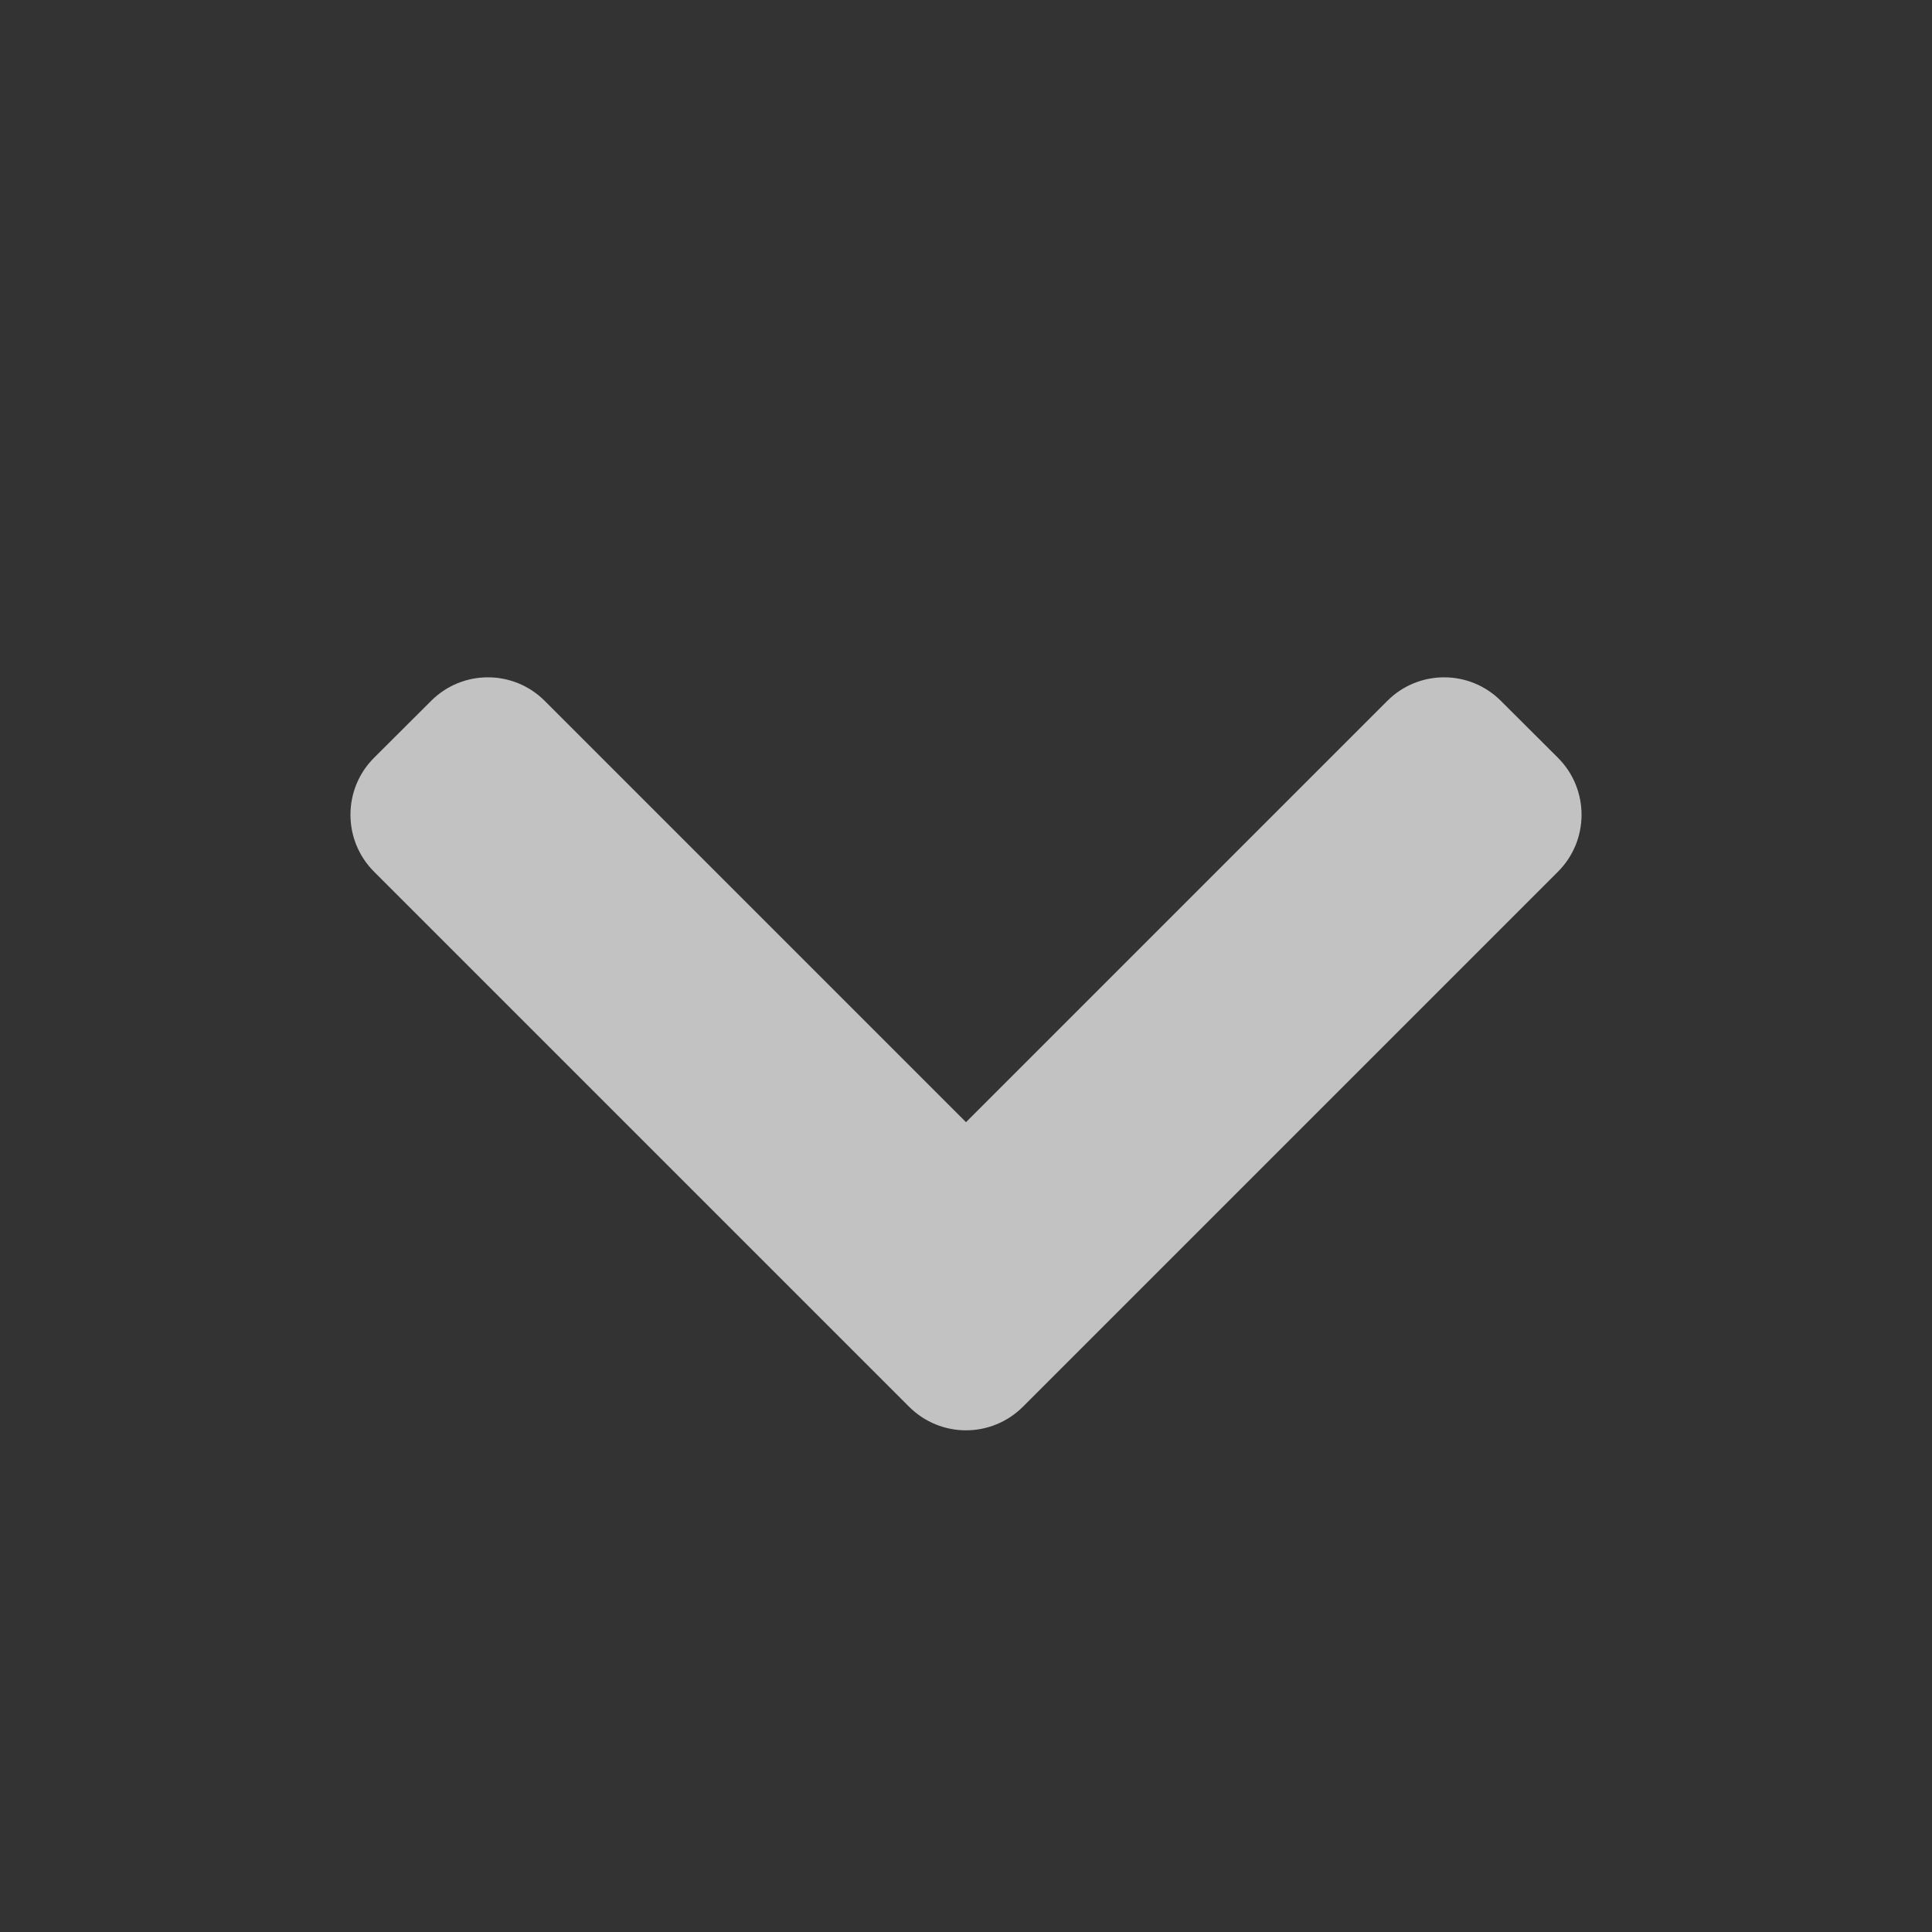 <svg width="12" height="12" viewBox="0 0 12 12" fill="none" xmlns="http://www.w3.org/2000/svg">
<rect x="0" y="0" width="12" height="12" fill="#333333" stroke="none"/>
<g opacity="0.7">
<path fill-rule="evenodd" clip-rule="evenodd" d="M6 6.97L8.616 4.354C8.811 4.158 9.128 4.158 9.323 4.354L9.677 4.707C9.872 4.902 9.872 5.219 9.677 5.414L6.354 8.737C6.158 8.933 5.842 8.933 5.646 8.737L2.323 5.414C2.128 5.219 2.128 4.902 2.323 4.707L2.677 4.354C2.872 4.158 3.189 4.158 3.384 4.354L6 6.97Z" fill="white"/>
</g>
</svg>
